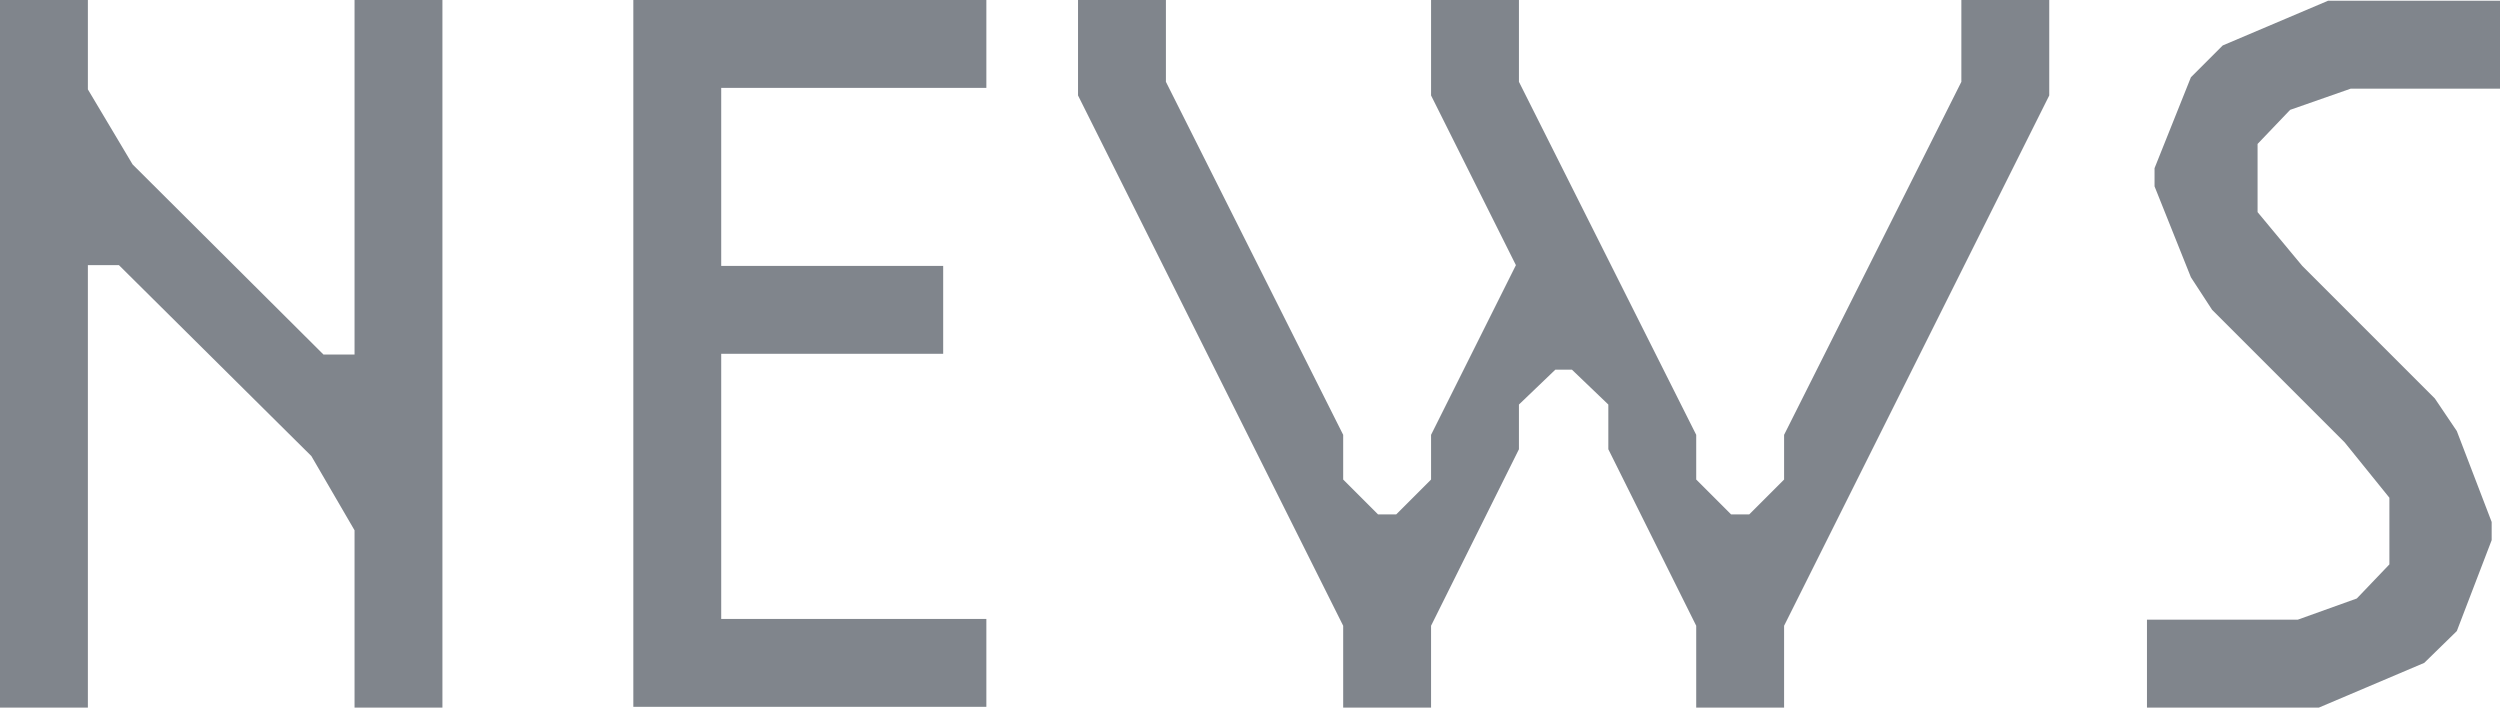 <?xml version="1.0" encoding="UTF-8"?><svg id="_レイヤー_2" xmlns="http://www.w3.org/2000/svg" viewBox="0 0 33 9.34"><defs><style>.cls-1{fill:#80858c;}</style></defs><g id="_テキスト"><path class="cls-1" d="M1.16,1.18l.59.99,2.52,2.51h.41V0h1.16v9.34h-1.16v-2.34l-.57-.98L1.57,3.5h-.41v5.84H0V0h1.16v1.18Z"/><path class="cls-1" d="M8.36,0h4.66v1.16h-3.5v2.35h2.93v1.16h-2.93v3.5h3.5v1.16h-4.66V0Z"/><path class="cls-1" d="M18.89,0h1.16v1.08l2.34,4.66v.59l.46.46h.24l.46-.46v-.59l2.34-4.66V0h1.16v1.26l-3.5,7v1.08h-1.16v-1.08l-1.16-2.33v-.59l-.48-.46h-.22l-.48.46v.59l-1.16,2.33v1.08h-1.16v-1.08l-3.5-7V0h1.16v1.08l2.34,4.66v.59l.46.46h.24l.46-.46v-.59l1.12-2.24-1.12-2.24V0Z"/><path class="cls-1" d="M28.92,3.66l-.48-1.2v-.24l.48-1.2.42-.42,1.39-.59h2.27v1.16h-1.97l-.8.28-.43.45v.9l.59.71,1.75,1.75.29.43.46,1.2v.24l-.46,1.2-.43.42-1.39.59h-2.27v-1.16h1.99l.78-.28.43-.45v-.88l-.59-.73-1.75-1.75-.28-.43Z"/></g></svg>